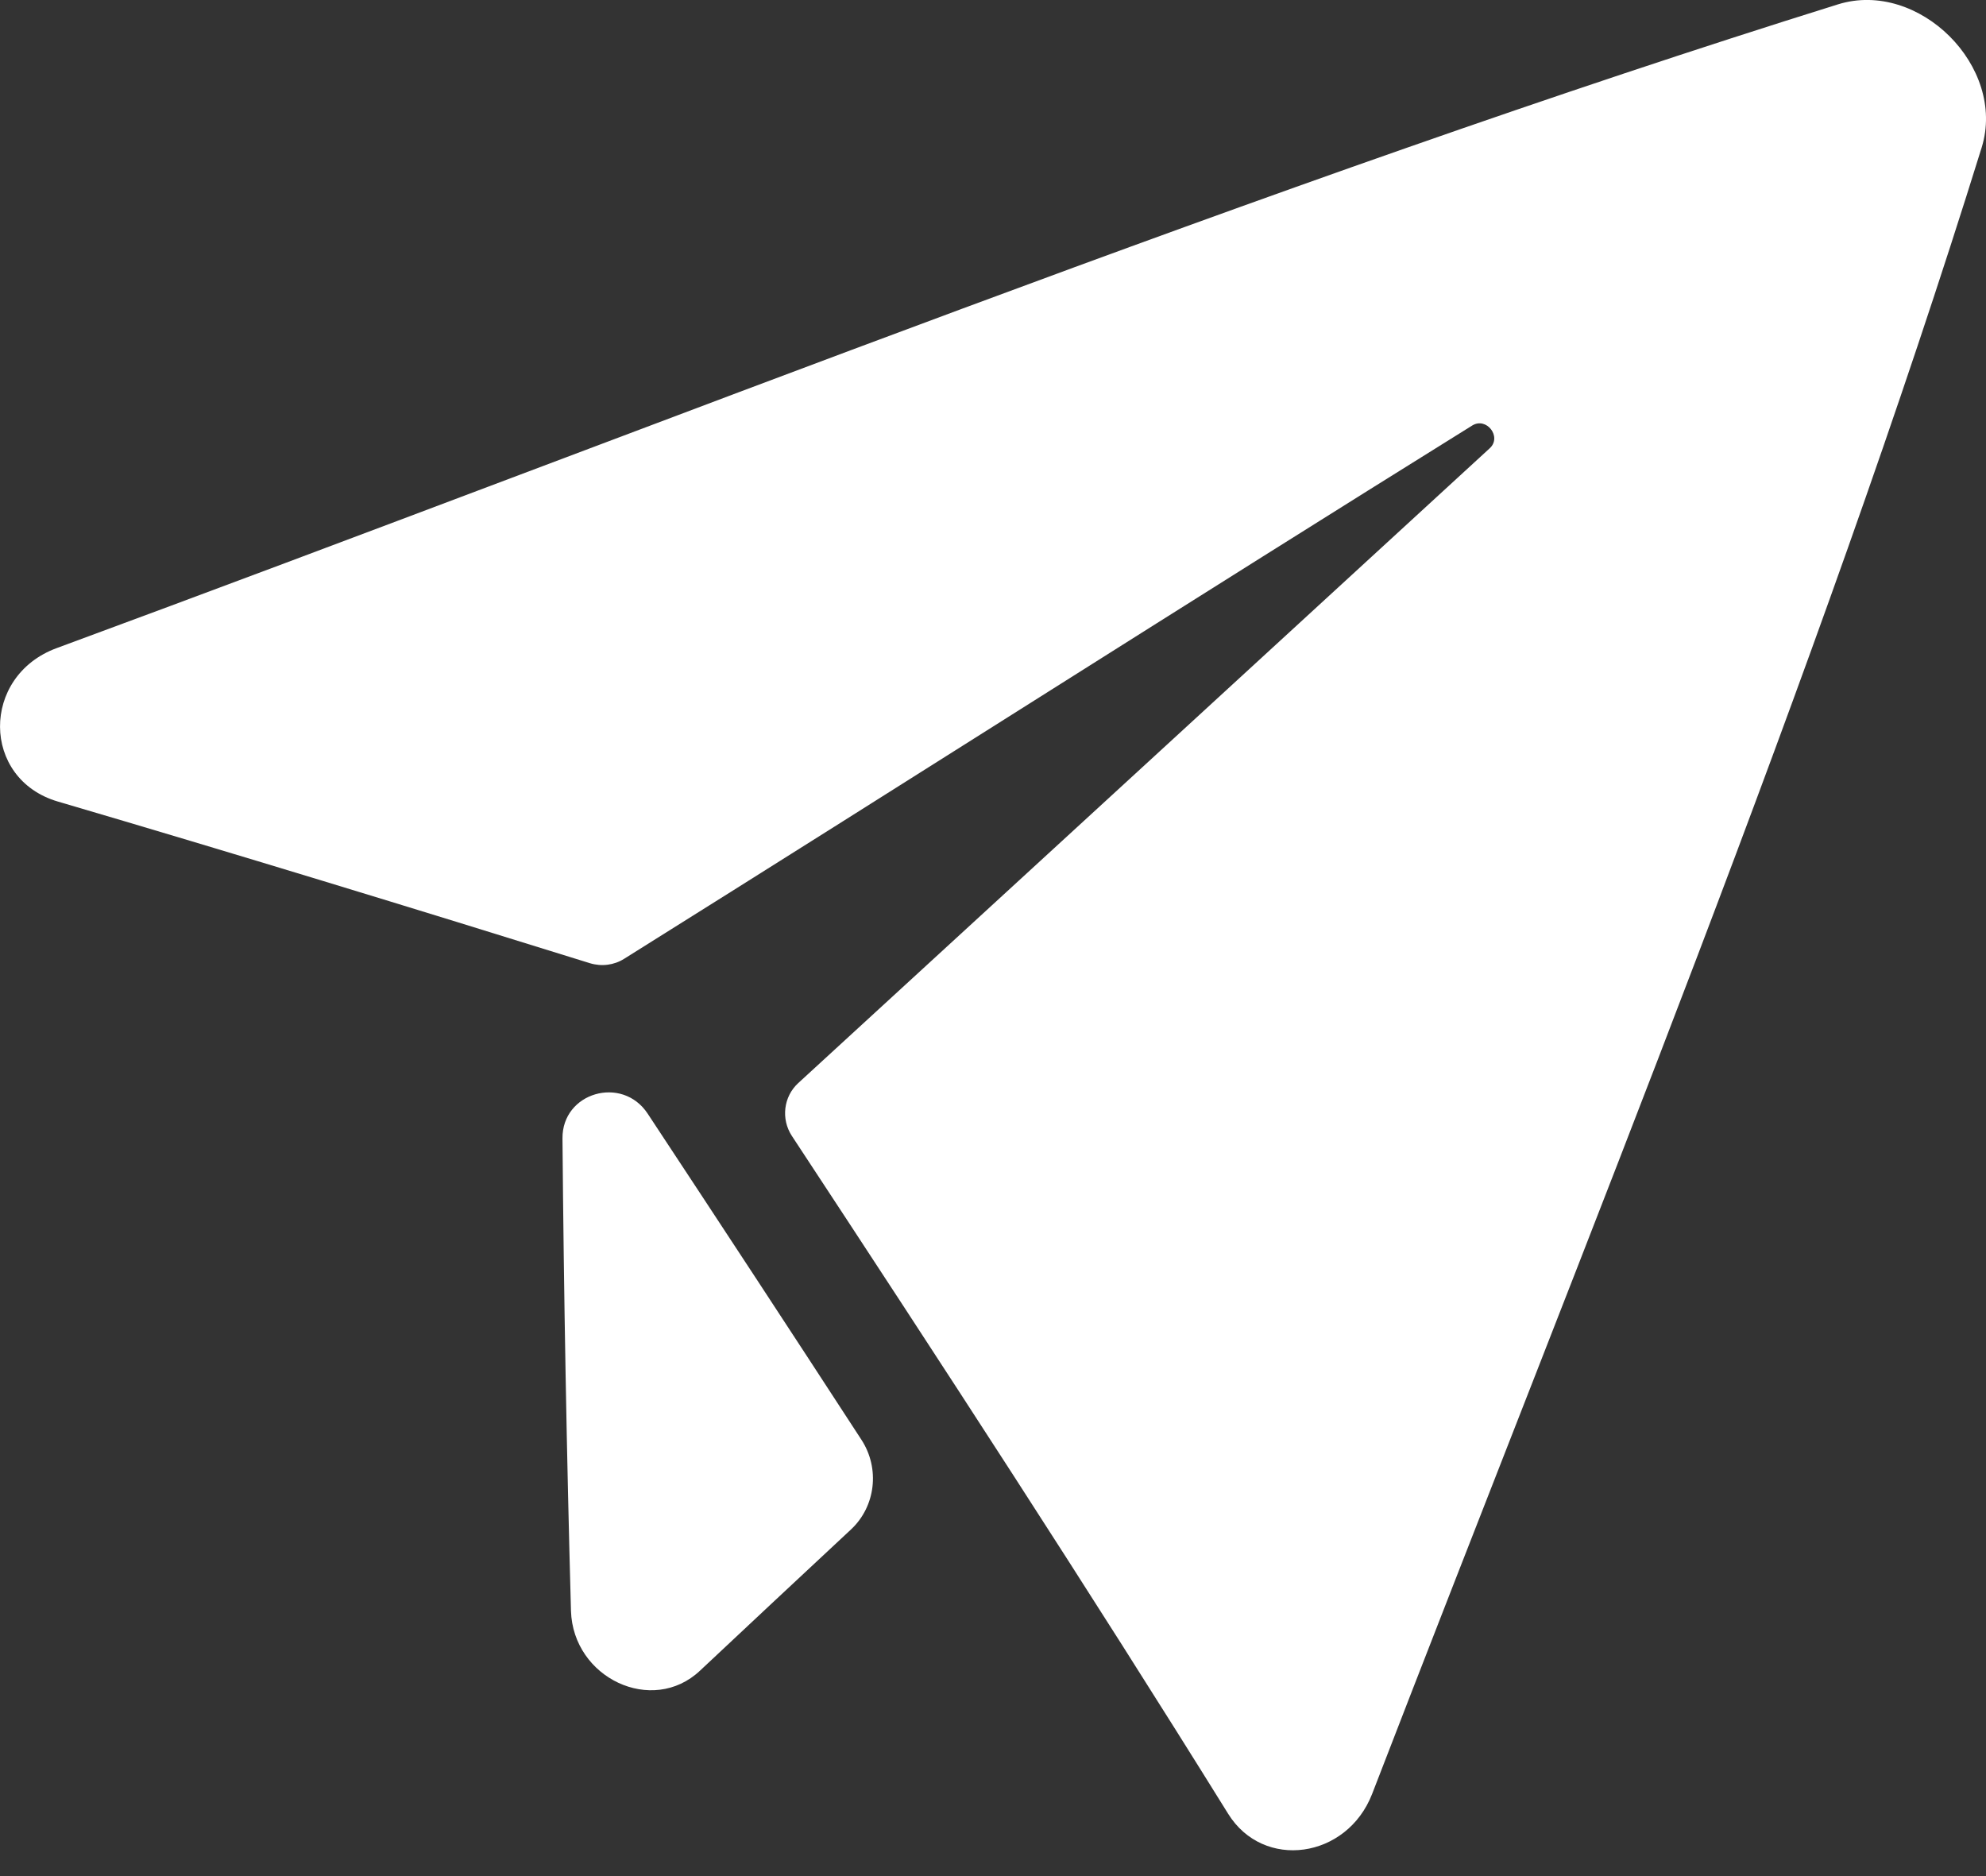<svg width="18" height="17" viewBox="0 0 18 17" fill="none" xmlns="http://www.w3.org/2000/svg">
<rect x="0" y="0" width="18" height="17" fill="#333333" stroke="none"/>
<path d="M16.66 0.039C11.518 1.644 6.031 3.838 0.513 5.873C-0.175 6.127 -0.17 7.059 0.524 7.263C2.127 7.734 3.737 8.227 5.347 8.728C5.452 8.76 5.565 8.746 5.657 8.688C8.231 7.077 10.825 5.422 13.343 3.856C13.473 3.775 13.615 3.959 13.502 4.062C11.457 5.94 9.33 7.892 7.235 9.814C7.101 9.937 7.077 10.14 7.177 10.293C8.527 12.345 9.872 14.409 11.131 16.435C11.451 16.951 12.208 16.843 12.436 16.256C14.405 11.156 16.478 6.108 17.961 1.336C18.187 0.604 17.391 -0.187 16.66 0.039Z" fill="white"/>
<path d="M5.098 10.316C5.11 11.743 5.136 13.17 5.175 14.597C5.194 15.206 5.912 15.545 6.344 15.139C6.795 14.716 7.252 14.288 7.713 13.859C7.936 13.651 7.977 13.307 7.808 13.047C7.166 12.06 6.518 11.073 5.87 10.091C5.639 9.741 5.094 9.899 5.098 10.316H5.098Z" fill="white"/>
</svg>
